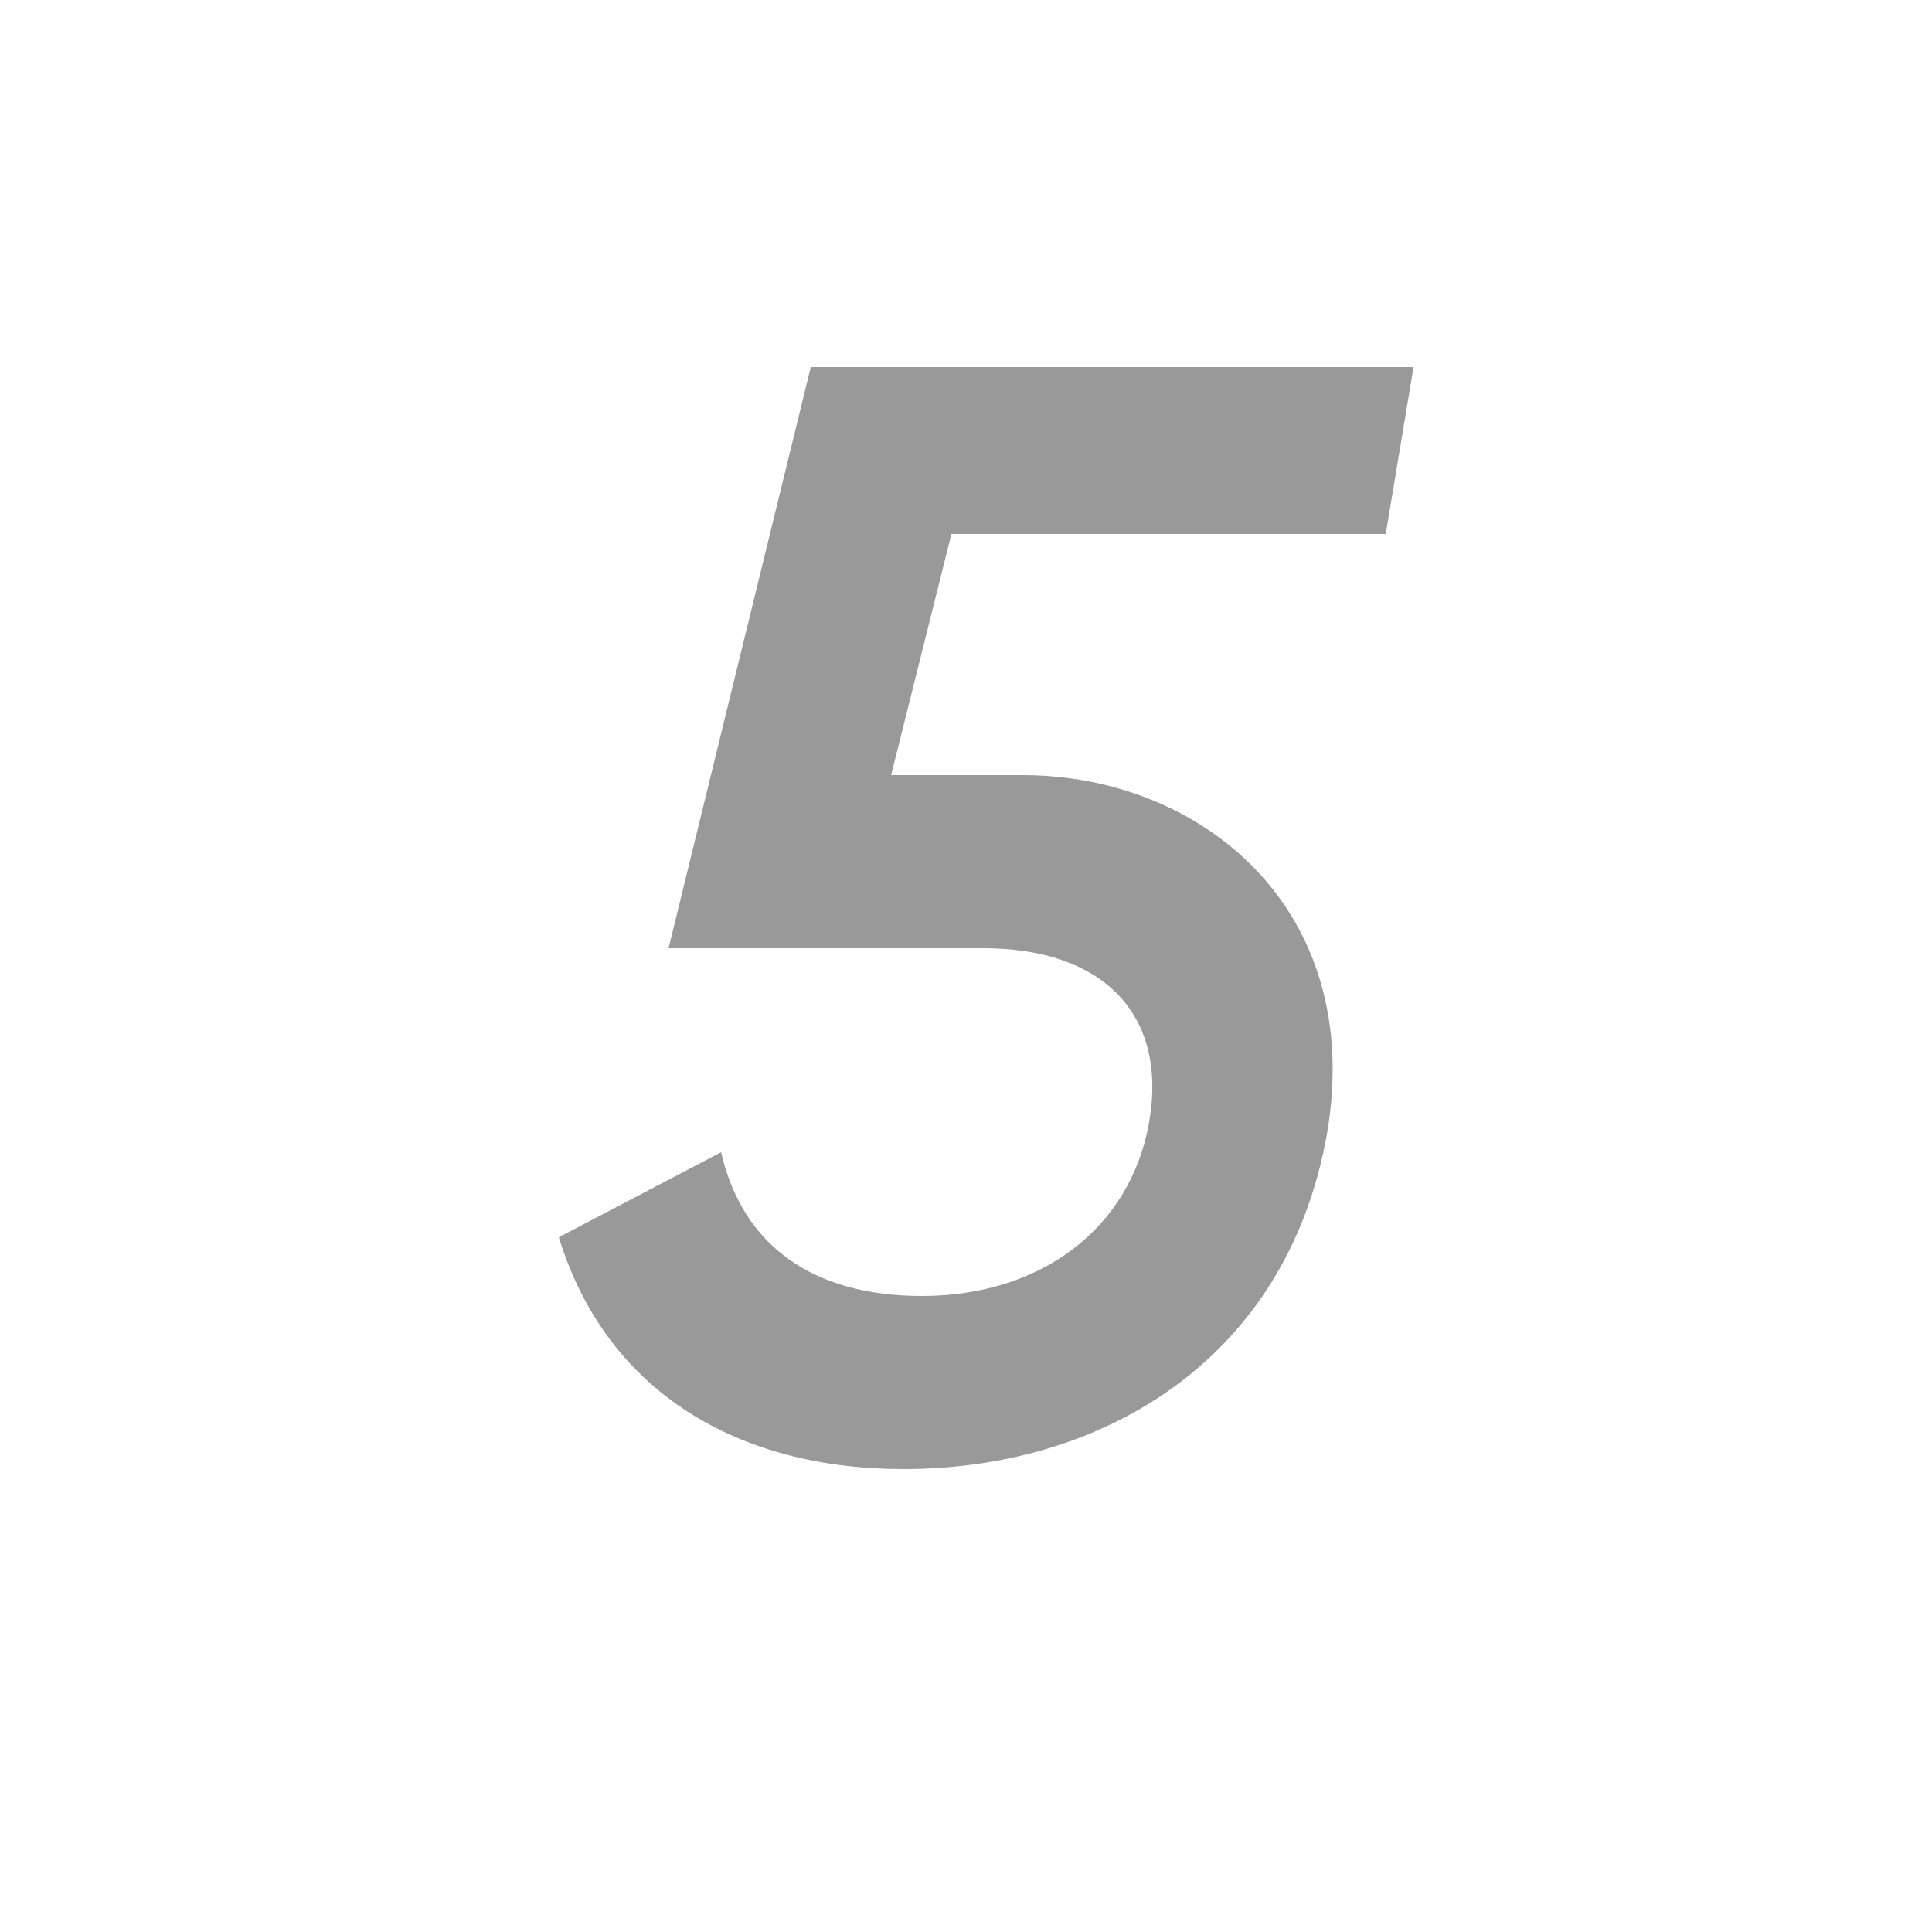 <svg fill="none" height="20" viewBox="0 0 20 20" width="20" xmlns="http://www.w3.org/2000/svg"><path d="m14.345 5.528h-4.496l-.624 2.496h1.36c1.84 0 3.552 1.376 3.152 3.712-.416 2.352-2.336 3.472-4.384 3.472-1.696 0-3.072-.784-3.568-2.4l1.68-.88c.224.976.96 1.488 2.08 1.488 1.216 0 2.16-.688 2.352-1.808s-.496-1.792-1.712-1.792h-3.264l1.472-6.016h6.24z" fill="#000" fill-opacity=".4"/></svg>